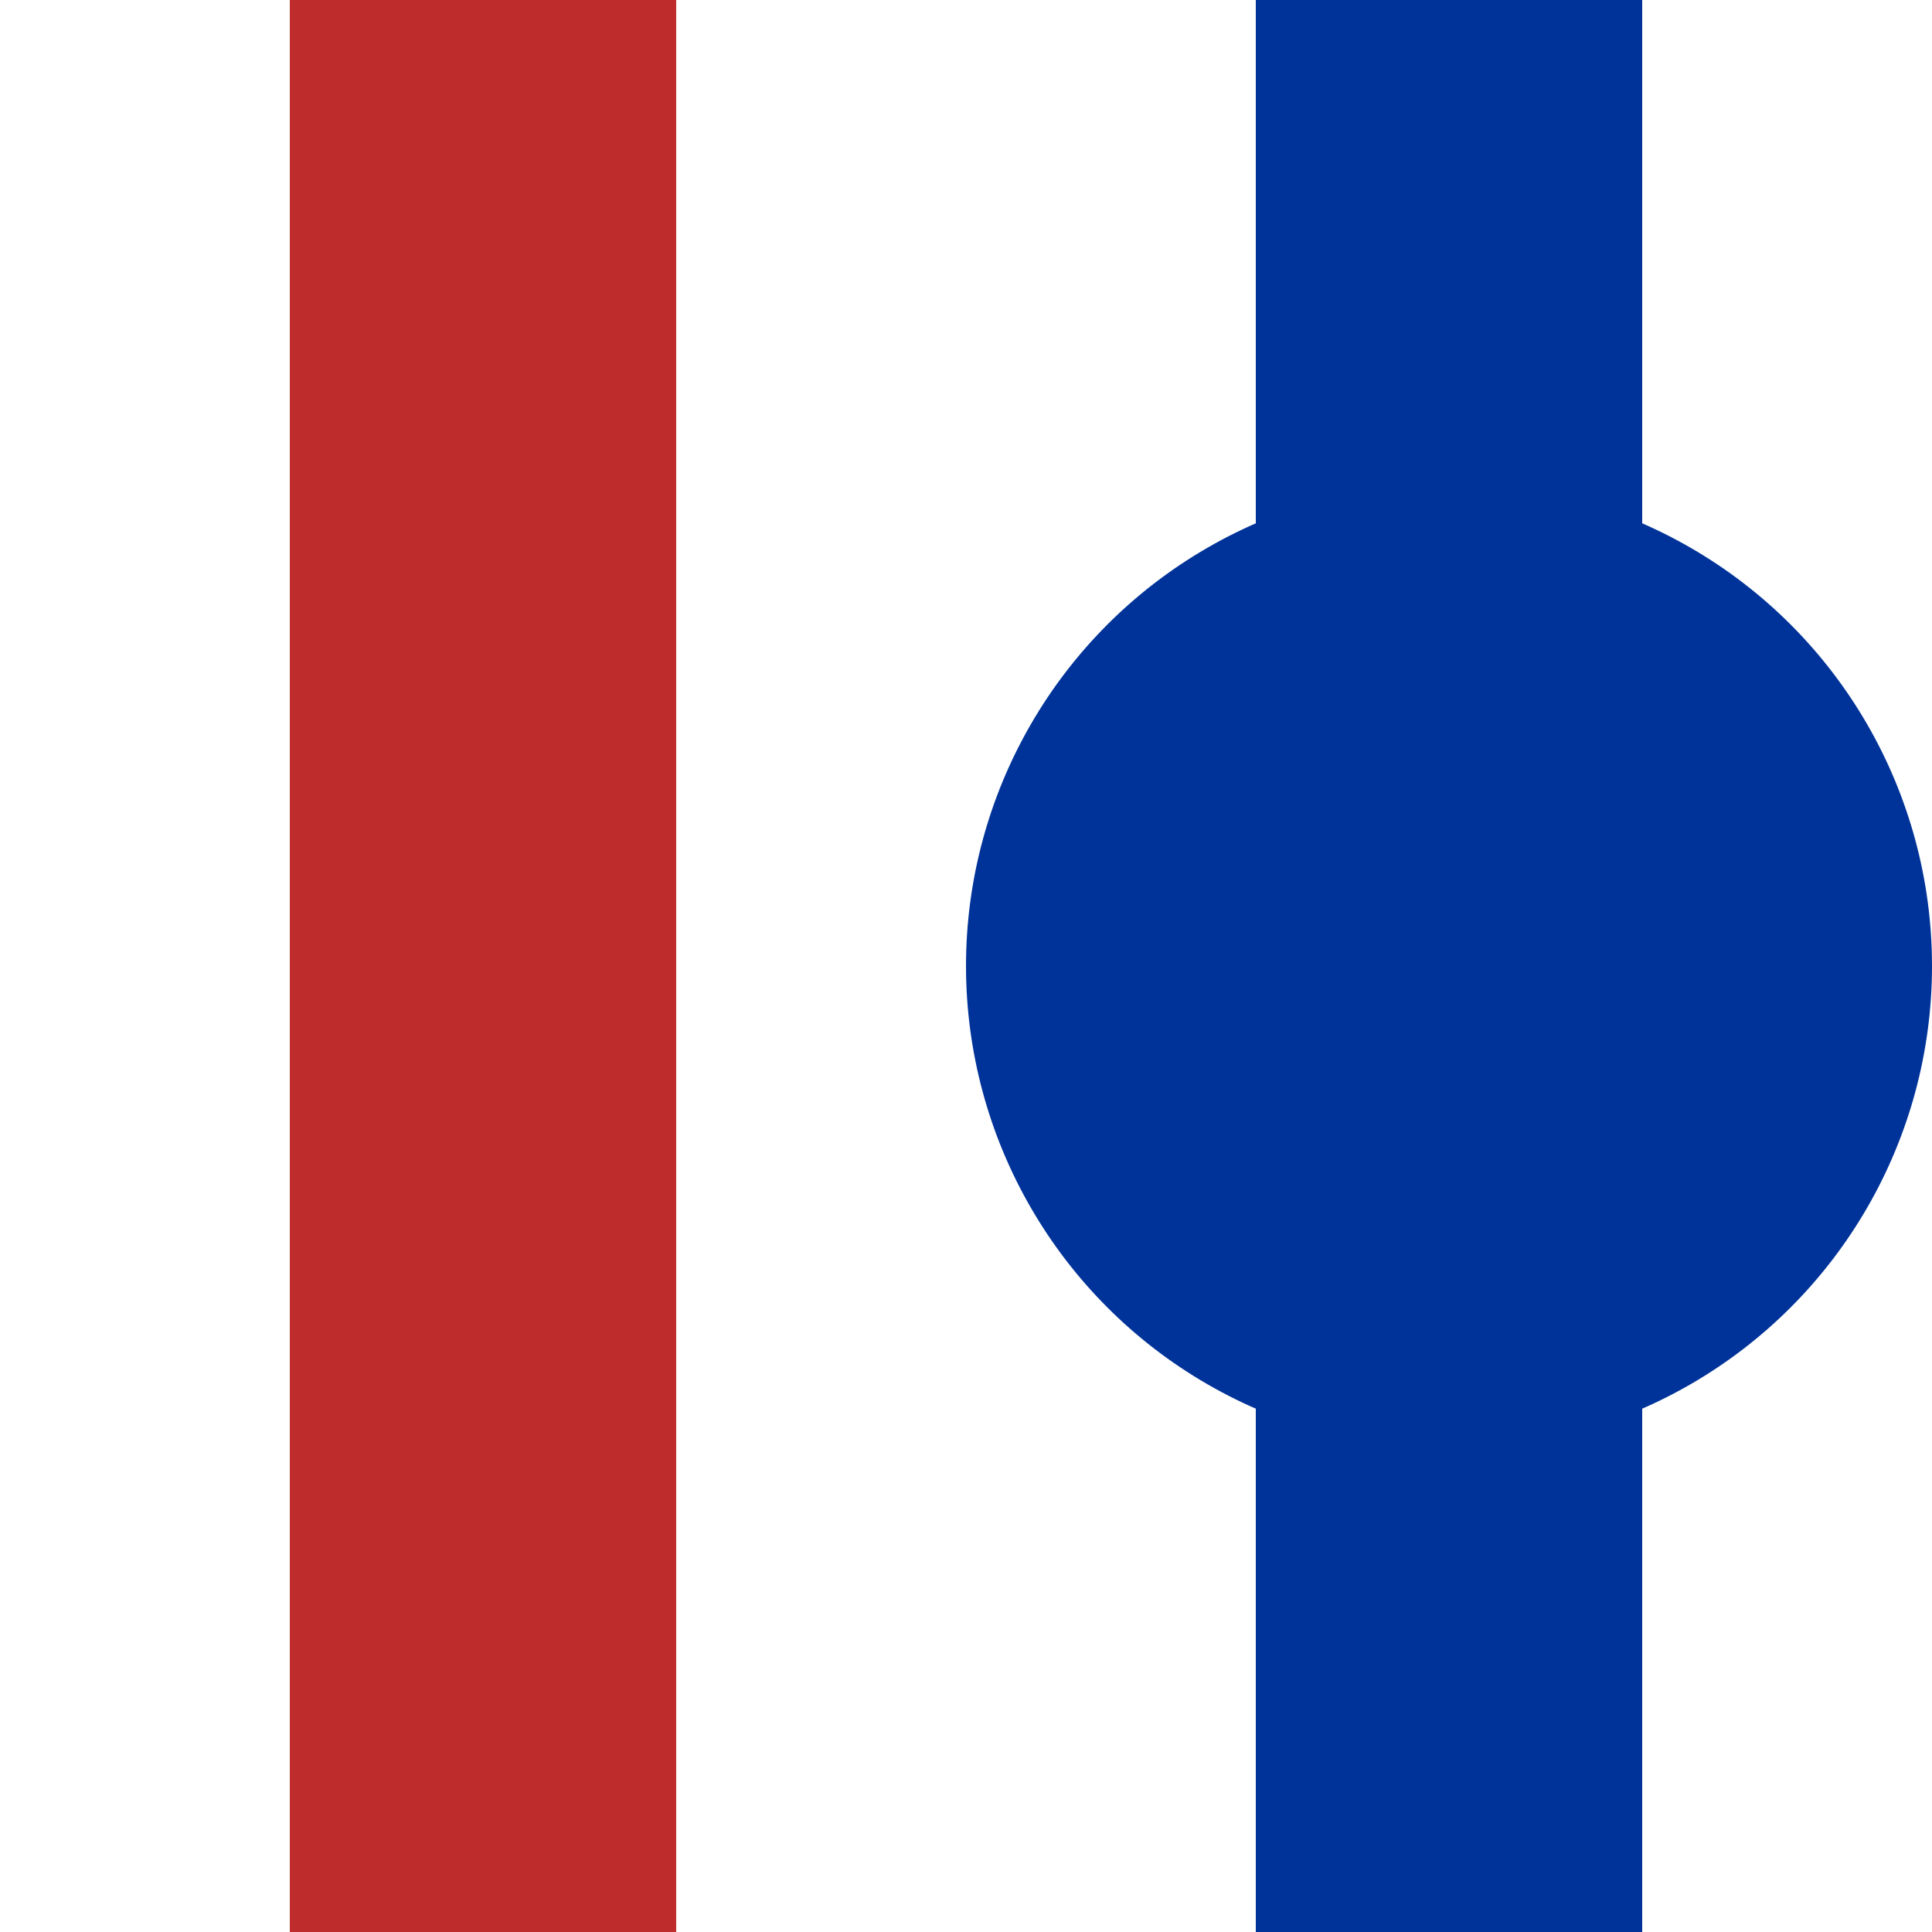 <?xml version="1.0" encoding="UTF-8" standalone="no"?>
<!-- Created by Wiebevl for Wikipedia -->
<svg xmlns="http://www.w3.org/2000/svg" width="500" height="500">
<title>vSTR-uBHF</title>
<g style="stroke:#003399; stroke-width:100; fill:none;">
  <path d="M 375,0 v 500" />
</g>
<g style="stroke:#BE2D2C; stroke-width:100; fill:none;">
  <path d="M 125,0 v 500" />
</g>
<g style="fill:#003399; stroke:none;">
  <circle cx="375" cy="250" r="125"/>
 </g>
</svg>
